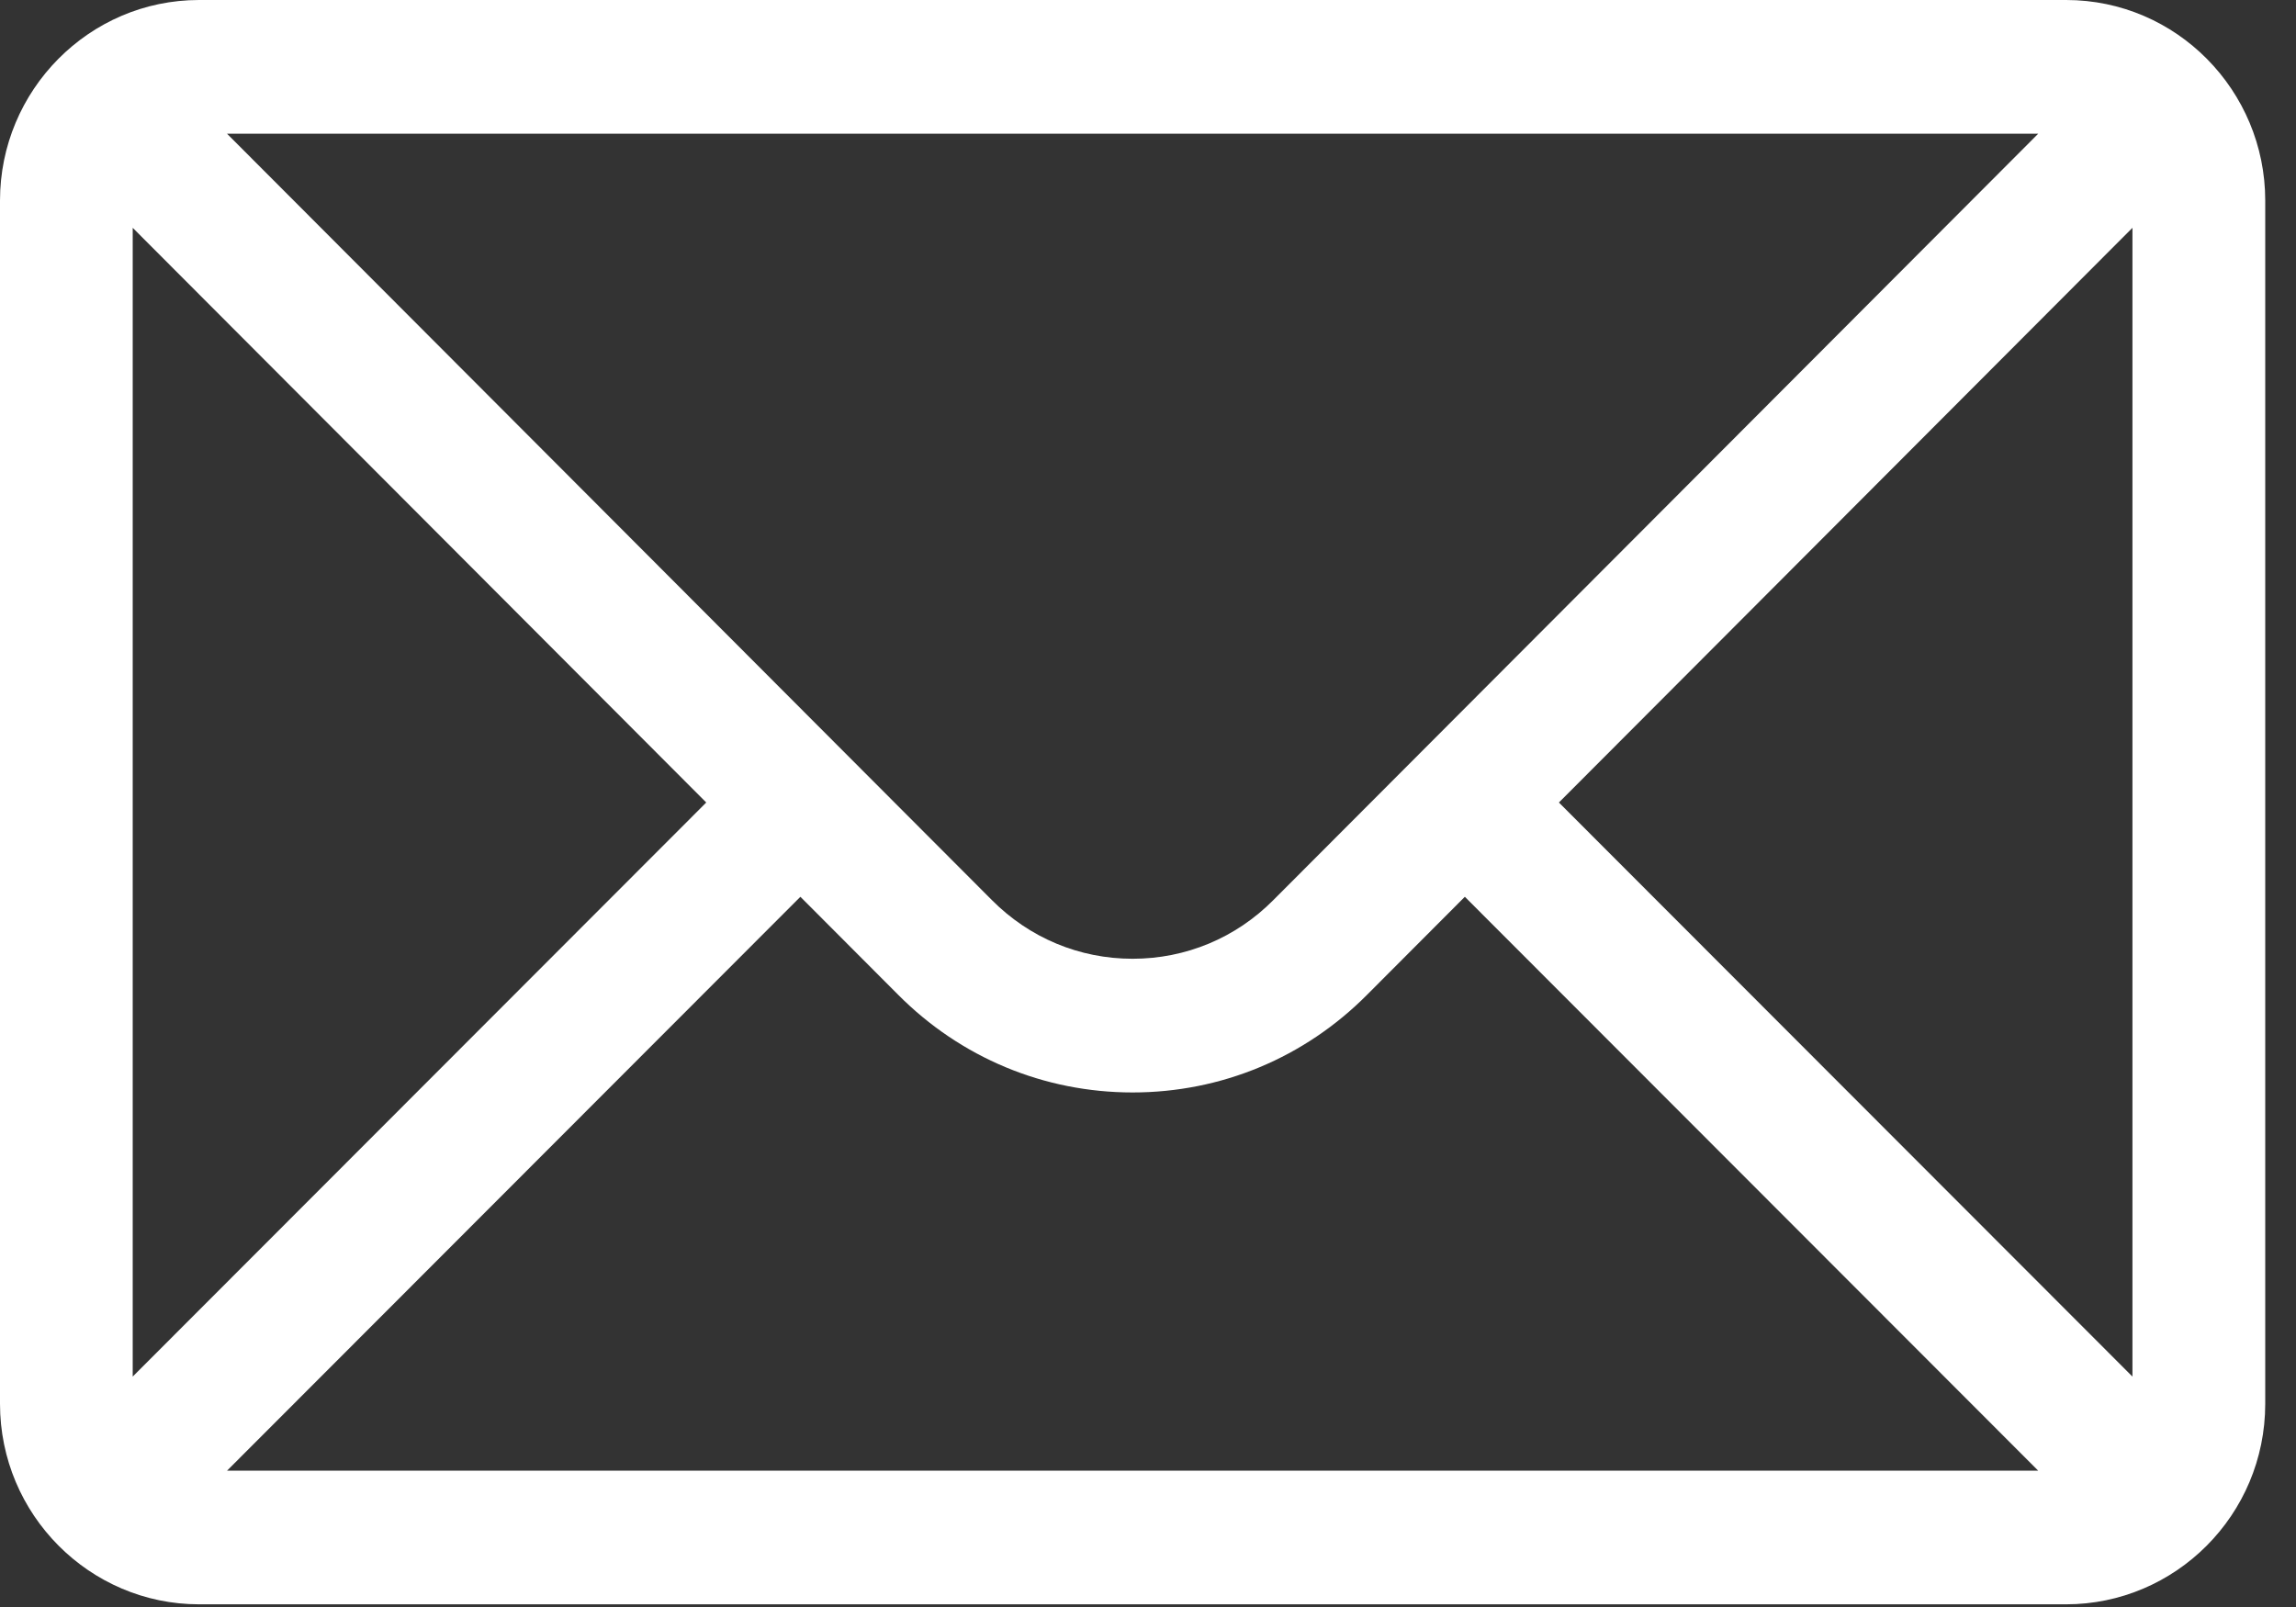 <?xml version="1.0" encoding="UTF-8"?> <svg xmlns="http://www.w3.org/2000/svg" width="30" height="21" viewBox="0 0 30 21" fill="none"><rect x="0" y="0" width="30" height="21" fill="#333333" stroke="none"/> <path d="M26.996 -4.72017e-06L2.601 -4.54835e-07C1.164 -2.03533e-07 2.06314e-07 1.18 4.58204e-07 2.621L3.20743e-06 18.344C3.46081e-06 19.794 1.173 20.965 2.601 20.965L26.996 20.965C28.422 20.965 29.598 19.799 29.598 18.344L29.598 2.621C29.598 1.183 28.438 -4.97228e-06 26.996 -4.72017e-06ZM26.632 1.747C26.101 2.28 16.954 11.445 16.638 11.762C16.147 12.257 15.494 12.529 14.799 12.529C14.104 12.529 13.451 12.257 12.958 11.76C12.745 11.547 3.7 2.483 2.966 1.747L26.632 1.747ZM1.734 17.989L1.734 2.977L9.228 10.487L1.734 17.989ZM2.967 19.218L10.458 11.719L11.733 12.997C12.552 13.822 13.641 14.276 14.799 14.276C15.957 14.276 17.046 13.822 17.863 12.999L19.14 11.719L26.631 19.218L2.967 19.218ZM27.863 17.989L20.369 10.487L27.863 2.977L27.863 17.989Z" fill="white"></path> </svg> 